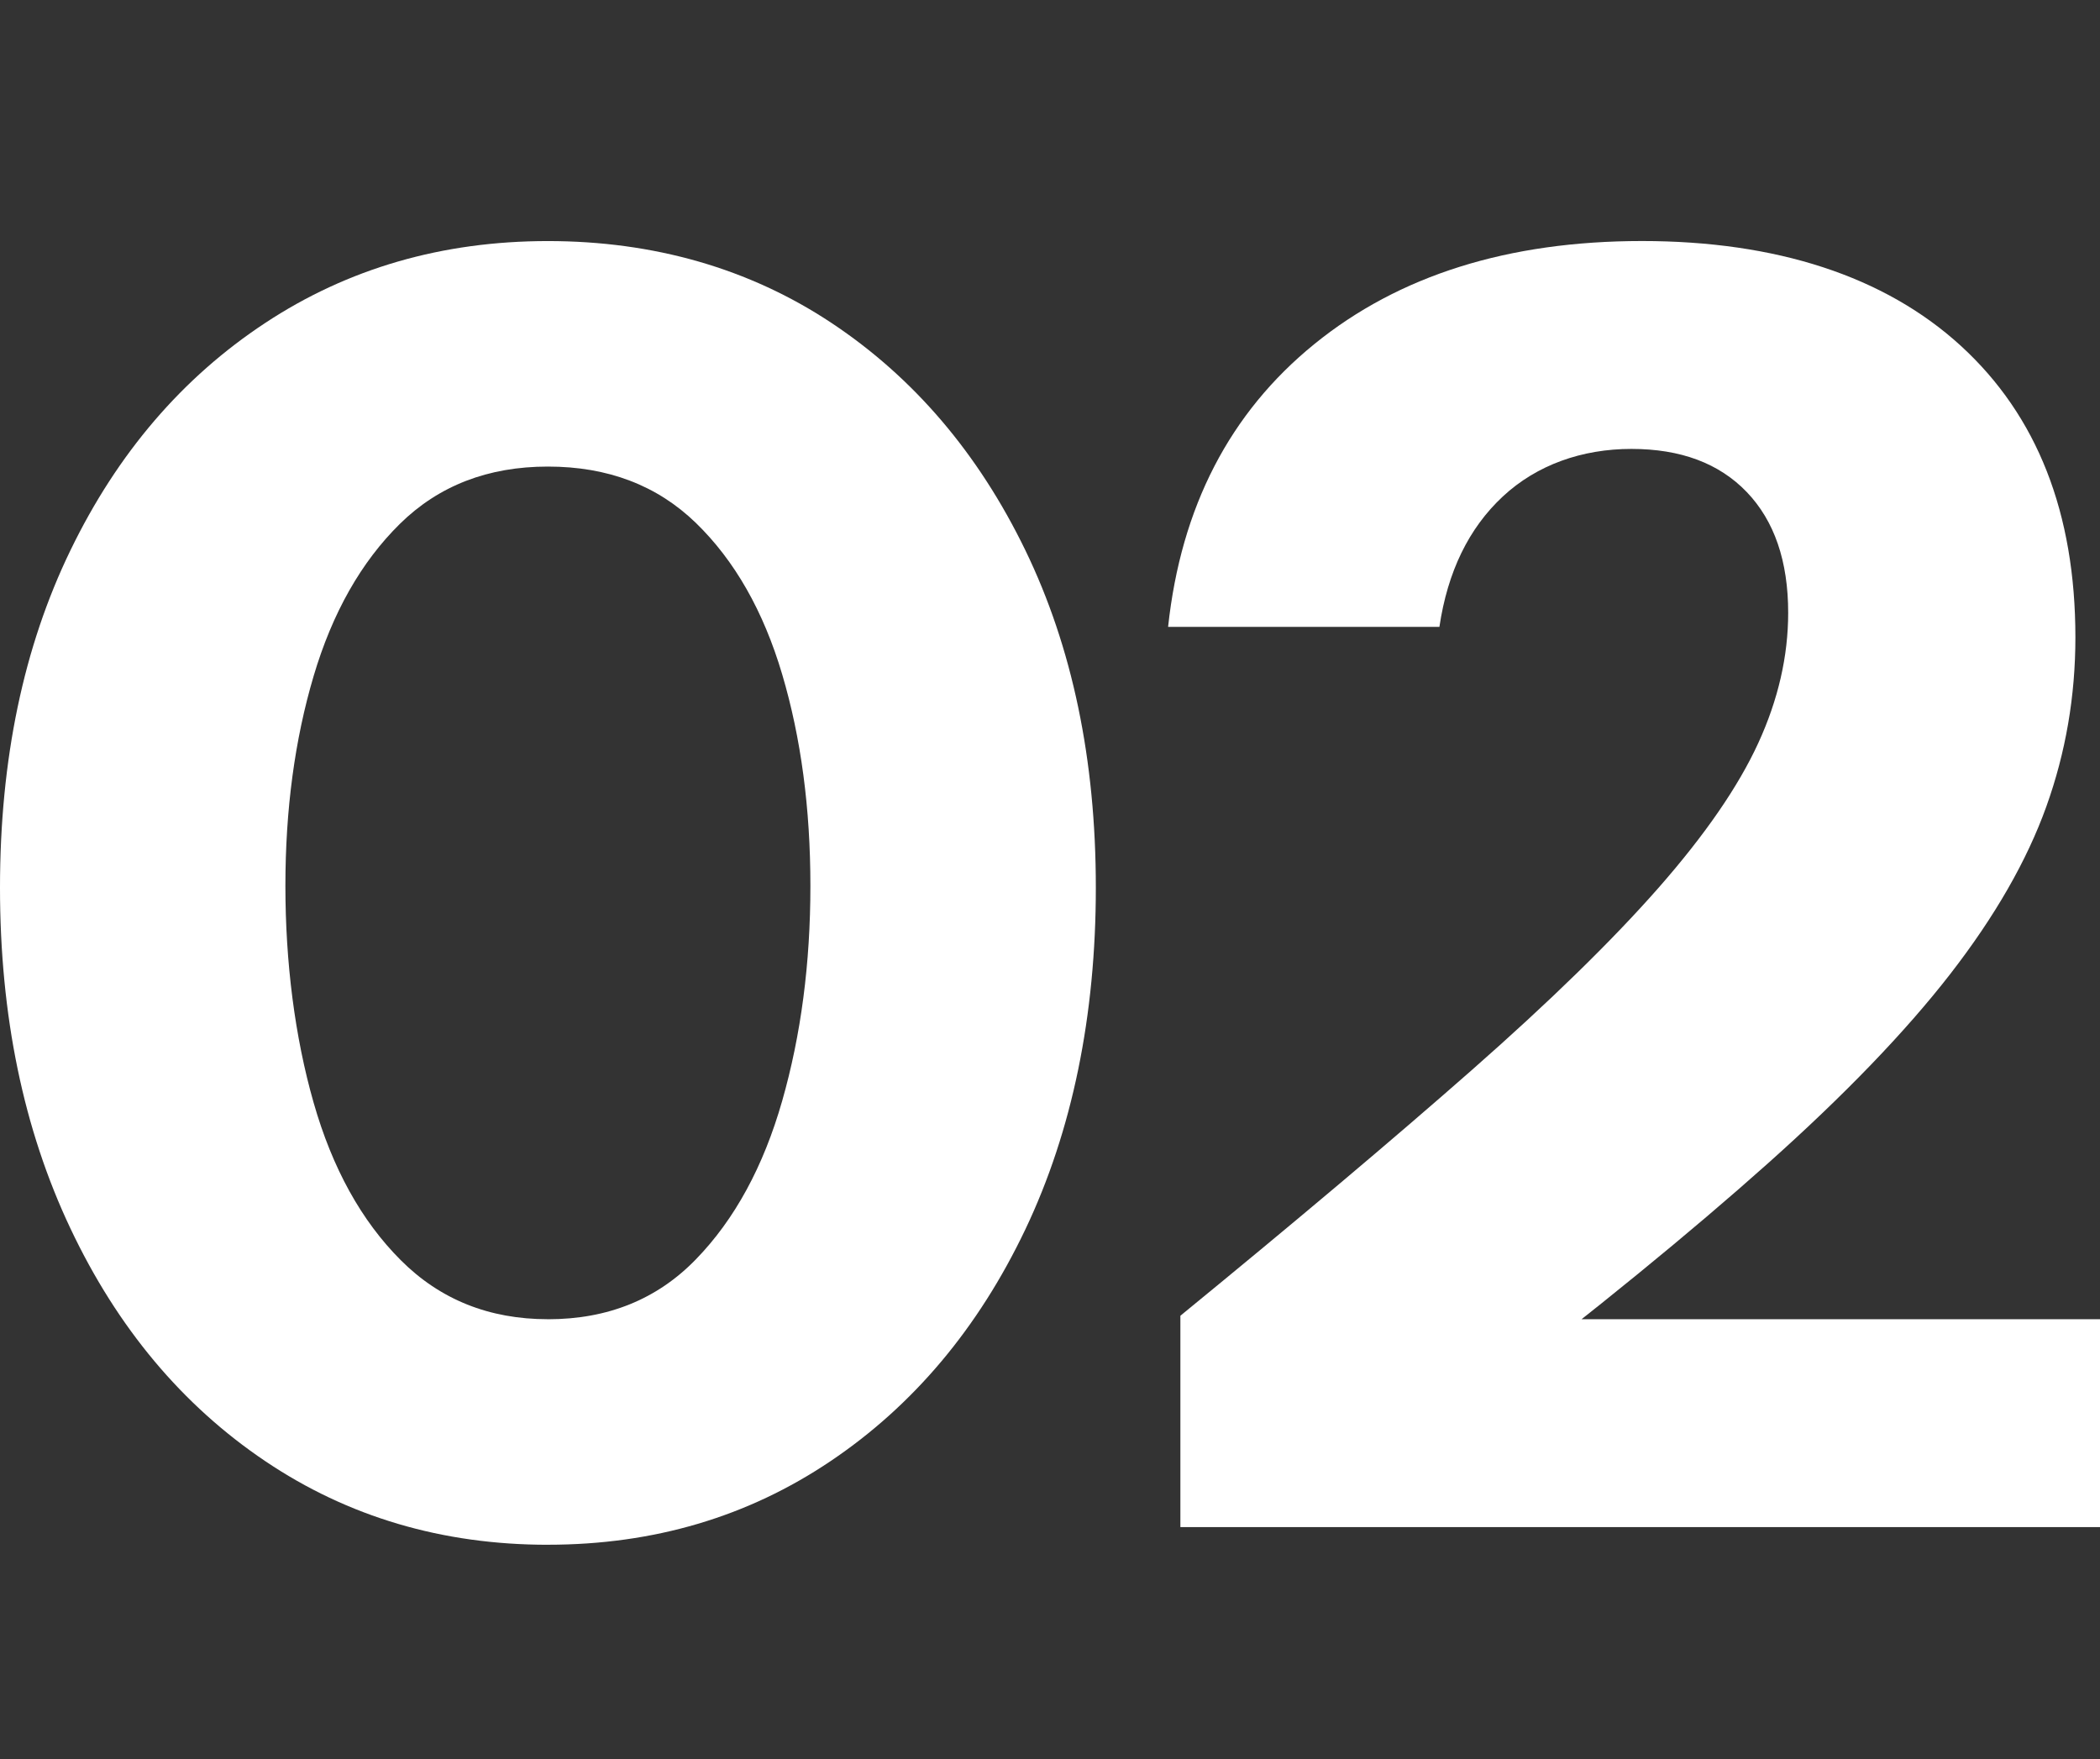 <svg xmlns="http://www.w3.org/2000/svg" id="Ebene_1" data-name="Ebene 1" viewBox="0 0 596.83 500"><rect x="0" y="0" width="596.83" height="500" fill="#333333" stroke="none"/><defs><style>      .cls-1 {        fill: #fff;      }    </style></defs><path class="cls-1" d="M155.72,439.02c-30.04,0-56.83-7.93-80.36-23.78-23.53-15.85-41.98-37.88-55.33-66.09C6.67,320.94,0,288.65,0,252.26s6.67-68.35,20.03-95.88c13.35-27.54,31.79-49.07,55.33-64.59,23.53-15.52,50.32-23.28,80.36-23.28s57.24,7.76,80.61,23.28c23.36,15.52,41.72,37.05,55.08,64.59,13.35,27.54,20.03,59.51,20.03,95.88s-6.68,69.09-20.03,97.13c-13.36,28.04-31.79,49.99-55.33,65.84-23.53,15.86-50.32,23.78-80.36,23.78ZM155.72,374.93c17.02,0,31.04-5.67,42.06-17.03,11.02-11.34,19.19-26.36,24.53-45.06,5.34-18.69,8.01-39.05,8.01-61.08s-2.67-42.06-8.01-60.08c-5.34-18.03-13.52-32.37-24.53-43.06-11.02-10.68-25.03-16.02-42.06-16.02s-31.04,5.43-42.06,16.27c-11.02,10.85-19.2,25.29-24.54,43.31-5.34,18.02-8.01,37.89-8.01,59.58s2.67,42.89,8.01,61.58c5.34,18.7,13.6,33.63,24.79,44.81,11.18,11.19,25.11,16.77,41.81,16.77Z"></path><path class="cls-1" d="M335.47,434.01v-60.08c33.05-27.04,60.66-50.32,82.86-69.85,22.2-19.53,39.88-36.8,53.08-51.82,13.18-15.02,22.61-28.7,28.29-41.06,5.67-12.35,8.51-24.7,8.51-37.05,0-14.69-3.93-26.12-11.76-34.3-7.85-8.18-18.78-12.27-32.79-12.27s-26.87,4.51-36.55,13.52c-9.68,9.01-15.69,21.37-18.02,37.05h-77.11c3.67-34.05,17.52-60.83,41.56-80.36,24.03-19.53,55.08-29.29,93.13-29.29s68.92,9.94,90.62,29.79c21.7,19.86,32.55,47.49,32.55,82.86,0,16.7-2.75,32.72-8.26,48.07-5.51,15.36-14.61,31.22-27.29,47.57-12.69,16.36-29.96,34.3-51.82,53.82-21.87,19.53-49.16,41.81-81.87,66.84l-18.53-22.53h194.77v59.08h-261.36Z"></path></svg>